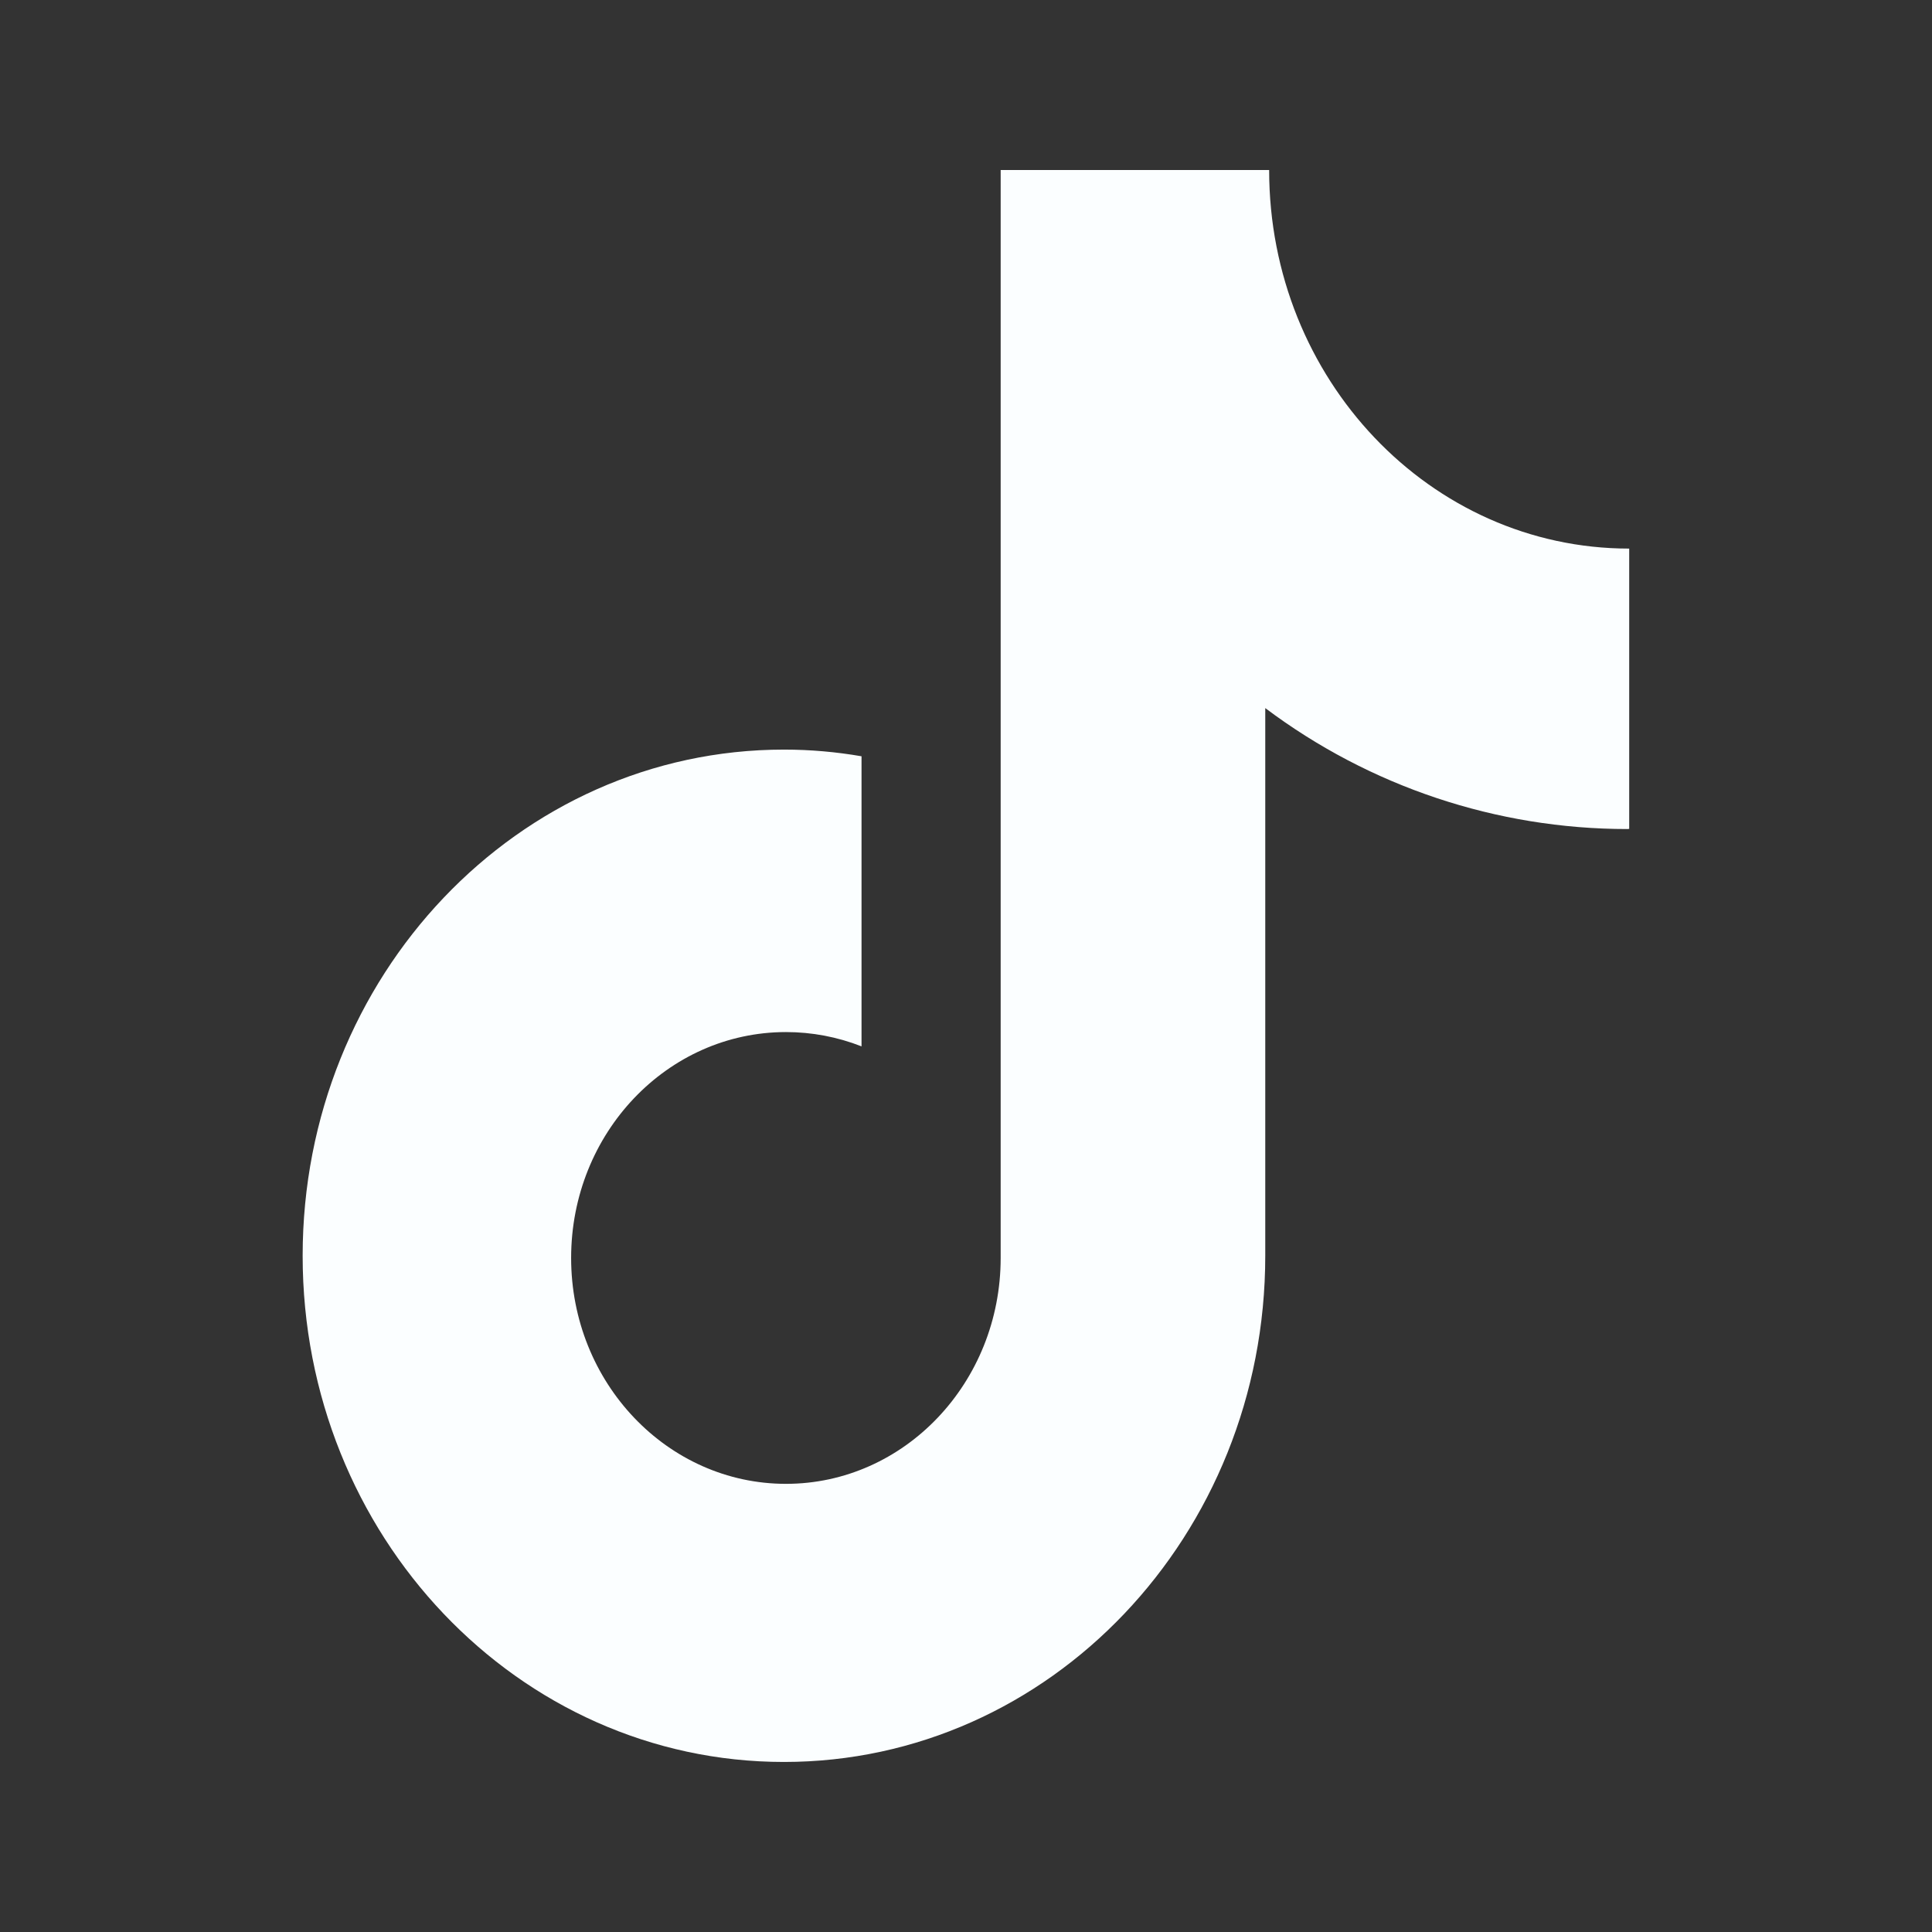 <?xml version="1.0" standalone="no"?><!DOCTYPE svg PUBLIC "-//W3C//DTD SVG 1.1//EN" "http://www.w3.org/Graphics/SVG/1.1/DTD/svg11.dtd"><svg class="icon" width="32px" height="32.00px" viewBox="0 0 1024 1024" version="1.1" xmlns="http://www.w3.org/2000/svg"><rect x="0" y="0" width="1024" height="1024" fill="#333333" stroke="none"/><path fill="#fbfeff" d="M862.519 439.408c-69.214 0-136.533-22.495-191.904-64.105v290.286c0 148.233-114.203 268.286-255.103 268.286S160.41 813.822 160.41 665.589c0-148.233 114.203-268.286 255.103-268.286 14.09 0 27.768 1.236 41.116 3.543v153.754c-12.772-5.026-26.367-7.581-40.045-7.581-62.869 0-113.873 53.558-113.873 119.724 0 66.083 51.004 119.724 113.873 119.724 62.787 0 113.791-53.641 113.791-119.724V90.125H672.675c0 110.825 85.446 200.638 190.833 200.638v148.563l-0.989 0.082"  /></svg>